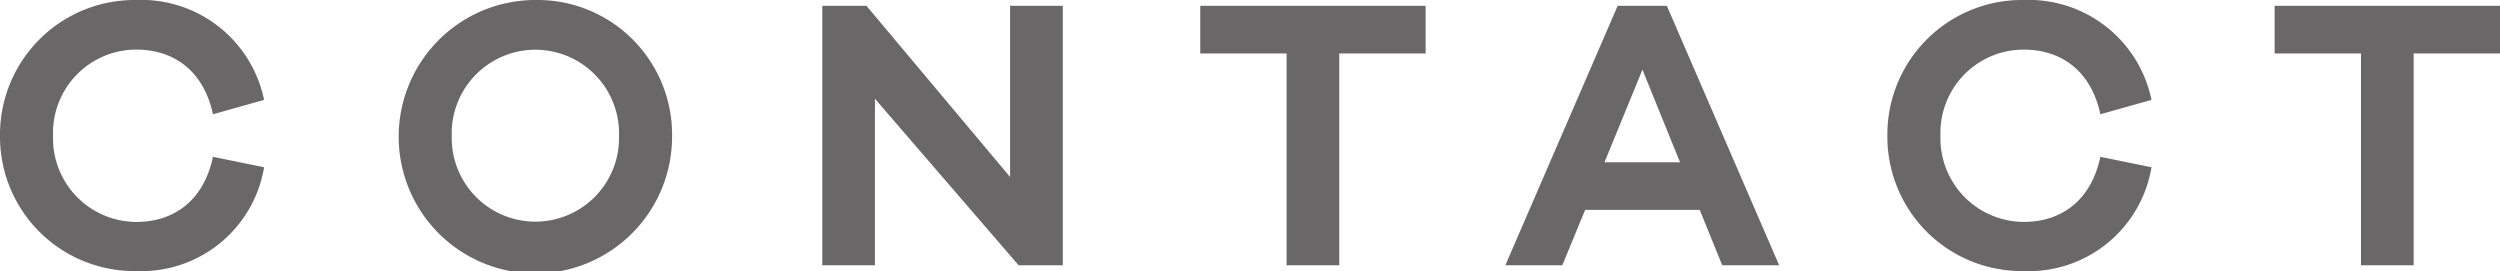 <svg id="Group_153" data-name="Group 153" xmlns="http://www.w3.org/2000/svg" xmlns:xlink="http://www.w3.org/1999/xlink" width="199.125" height="21.589" viewBox="0 0 199.125 21.589">
  <defs>
    <clipPath id="clip-path">
      <rect id="Rectangle_796" data-name="Rectangle 796" width="199.125" height="21.589" fill="#696767"/>
    </clipPath>
  </defs>
  <g id="Group_152" data-name="Group 152" transform="translate(0 0)" clip-path="url(#clip-path)">
    <path id="Path_931" data-name="Path 931" d="M16.964,12.491l4.072.832a9.911,9.911,0,0,1-10.179,8.266A10.7,10.7,0,0,1,0,10.8,10.724,10.724,0,0,1,10.856,0,9.984,9.984,0,0,1,21.035,7.957L16.964,9.1c-.77-3.576-3.238-5.15-6.107-5.15A6.633,6.633,0,0,0,4.226,10.8a6.66,6.66,0,0,0,6.63,6.878c2.869,0,5.337-1.573,6.107-5.182" transform="translate(0 0)" fill="#696767"/>
    <path id="Path_932" data-name="Path 932" d="M48.075,10.826A10.888,10.888,0,1,1,37.188,0,10.723,10.723,0,0,1,48.075,10.826m-4.226,0a6.665,6.665,0,1,0-13.324,0,6.664,6.664,0,1,0,13.324,0" transform="translate(5.456 0)" fill="#696767"/>
    <path id="Path_933" data-name="Path 933" d="M73.4,21.047H69.879L58.436,7.786V21.047H54.243V.383h3.516L69.2,14.015V.383H73.4Z" transform="translate(11.253 0.08)" fill="#696767"/>
    <path id="Path_934" data-name="Path 934" d="M90.247,4.177V21.048H86.052V4.177H79.175V.382h17.95v3.8Z" transform="translate(16.425 0.079)" fill="#696767"/>
    <path id="Path_935" data-name="Path 935" d="M116.573,21.047l-1.789-4.41h-9.128l-1.82,4.41H99.3L108.246.383h3.917l8.945,20.664ZM110.22,5.472l-3.022,7.37h6.014Z" transform="translate(20.601 0.08)" fill="#696767"/>
    <path id="Path_936" data-name="Path 936" d="M141.466,12.491l4.072.832a9.91,9.91,0,0,1-10.178,8.266A10.7,10.7,0,0,1,124.5,10.8,10.723,10.723,0,0,1,135.36,0a9.982,9.982,0,0,1,10.178,7.957L141.466,9.1c-.77-3.576-3.238-5.15-6.106-5.15a6.634,6.634,0,0,0-6.631,6.847,6.661,6.661,0,0,0,6.631,6.878c2.868,0,5.336-1.573,6.106-5.182" transform="translate(25.829 0)" fill="#696767"/>
    <path id="Path_937" data-name="Path 937" d="M161.119,4.177V21.048h-4.195V4.177h-6.878V.382H168v3.8Z" transform="translate(31.128 0.079)" fill="#696767"/>
  </g>
</svg>
